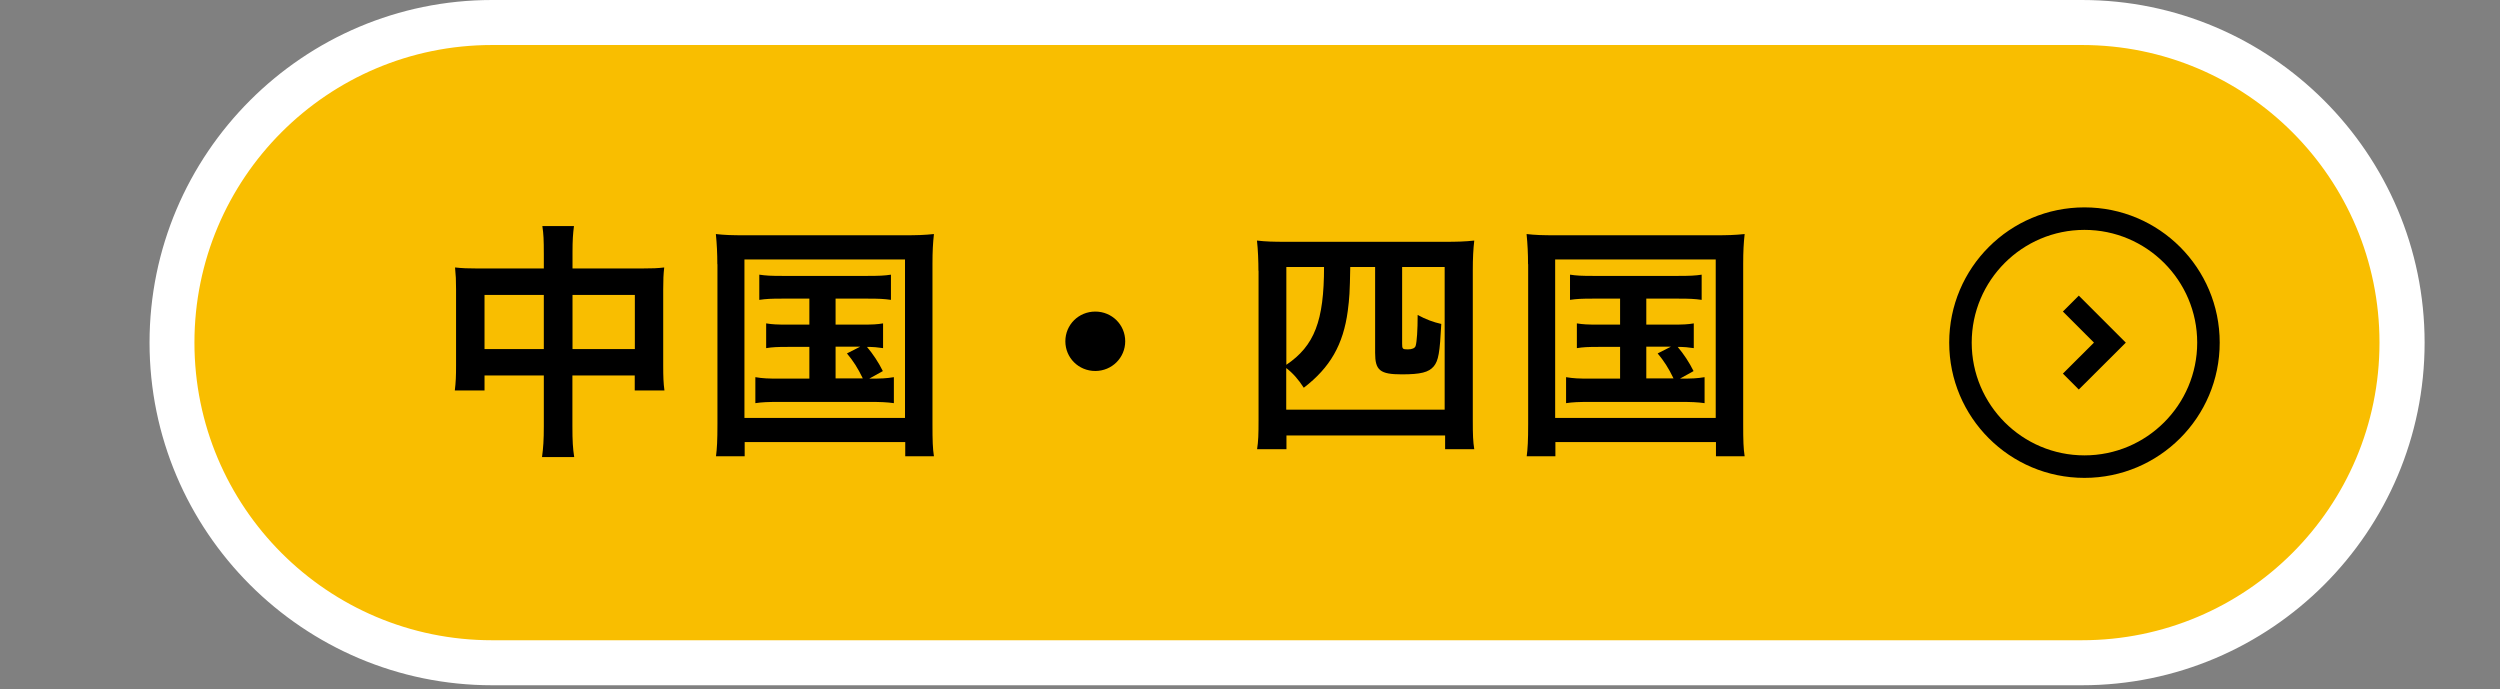 <?xml version="1.0" encoding="UTF-8"?>
<svg id="uuid-2c3ebb11-4465-4db4-8845-031c9d9ef1e0" data-name="レイヤー 2" xmlns="http://www.w3.org/2000/svg" width="222.18" height="61.26" viewBox="0 0 222.18 61.26">
  <rect x="0" y="0" width="222.18" height="61.26" fill="#808080" stroke="none"/>
  <defs>
    <style>
      .uuid-af82b071-2b52-40fe-aed6-c38a97982e1c, .uuid-50b9a959-fca9-4d0f-9c40-1711f149f9cc {
        fill: none;
      }

      .uuid-af82b071-2b52-40fe-aed6-c38a97982e1c, .uuid-c48ad0d0-ee61-449d-87c0-e4274e7b1598, .uuid-ee5644fd-a422-48af-8ebb-b906755dfebd, .uuid-6d9a87e5-35d7-45ee-874e-7ce0338f4441 {
        stroke-width: 0px;
      }

      .uuid-50b9a959-fca9-4d0f-9c40-1711f149f9cc {
        stroke: #000;
        stroke-miterlimit: 10;
        stroke-width: 2px;
      }

      .uuid-ee5644fd-a422-48af-8ebb-b906755dfebd {
        fill: #f9be00;
      }

      .uuid-6d9a87e5-35d7-45ee-874e-7ce0338f4441 {
        fill: #fff;
      }
    </style>
  </defs>
  <g id="uuid-b89a4f1f-0f7e-4d0b-9c9f-444c29e9d7fe" data-name="レイヤー 1">
    <g>
      <g>
        <path class="uuid-ee5644fd-a422-48af-8ebb-b906755dfebd" d="m43.73,58.89c-15.69,0-28.45-12.76-28.45-28.45S28.05,2,43.73,2h141.29c15.68,0,28.45,12.76,28.45,28.45s-12.76,28.45-28.45,28.45H43.73Z"/>
        <path class="uuid-6d9a87e5-35d7-45ee-874e-7ce0338f4441" d="m185.02,4c14.61,0,26.45,11.84,26.45,26.45h0c0,14.61-11.84,26.45-26.45,26.45H43.73c-14.61,0-26.45-11.84-26.45-26.45h0c0-14.61,11.84-26.45,26.45-26.45h141.29m0-4H43.73C26.95,0,13.29,13.66,13.29,30.45s13.66,30.45,30.45,30.45h141.29c16.79,0,30.45-13.66,30.45-30.45S201.81,0,185.02,0h0Z"/>
      </g>
      <g>
        <path class="uuid-c48ad0d0-ee61-449d-87c0-e4274e7b1598" d="m48.33,22.51c0-1.15-.02-1.69-.13-2.42h2.81c-.09.69-.13,1.26-.13,2.33v1.44h6.12c.98,0,1.45-.02,2.03-.09-.07.62-.09,1.09-.09,1.95v6.76c0,1,.02,1.57.11,2.22h-2.64v-1.33h-5.54v4.5c0,1.33.04,1.97.16,2.75h-2.86c.11-.82.16-1.51.16-2.75v-4.5h-5.27v1.33h-2.64c.09-.73.11-1.29.11-2.22v-6.78c0-.82-.02-1.22-.09-1.93.65.07,1.12.09,2.01.09h5.88v-1.35Zm-5.27,3.7v4.81h5.27v-4.81h-5.27Zm13.36,4.81v-4.81h-5.54v4.81h5.54Z"/>
        <path class="uuid-c48ad0d0-ee61-449d-87c0-e4274e7b1598" d="m63.75,23.48c0-.95-.04-1.77-.13-2.68.74.09,1.43.11,2.64.11h14.1c1.09,0,1.81-.02,2.64-.11-.09.82-.13,1.55-.13,2.66v14.23c0,1.46.02,2.17.13,2.86h-2.55v-1.26h-14.27v1.26h-2.55c.09-.67.13-1.4.13-2.88v-14.19Zm2.41,13.66h14.27v-14.08h-14.27v14.08Zm3.35-10.6c-.98,0-1.41.02-2.03.11v-2.24c.6.09,1.03.11,2.03.11h7.59c1.01,0,1.52-.02,2.08-.11v2.24c-.63-.09-1.07-.11-2.08-.11h-2.84v2.31h2.3c.98,0,1.41-.02,1.92-.11v2.2c-.47-.07-.85-.11-1.43-.11.54.64,1.03,1.38,1.41,2.15l-1.21.67c1.09,0,1.52-.02,2.19-.13v2.31c-.62-.09-1.23-.11-2.1-.11h-8.09c-1.03,0-1.52.02-2.12.11v-2.31c.65.11,1.12.13,2.12.13h2.68v-2.82h-1.92c-.94,0-1.36.02-1.92.11v-2.2c.54.09.94.11,1.92.11h1.92v-2.31h-2.43Zm4.76,7.09h2.41c-.45-.93-.85-1.55-1.41-2.22l1.18-.6h-2.19v2.82Z"/>
        <path class="uuid-c48ad0d0-ee61-449d-87c0-e4274e7b1598" d="m100,30.33c0,1.46-1.18,2.64-2.66,2.64s-2.66-1.17-2.66-2.64,1.18-2.64,2.66-2.64,2.66,1.17,2.66,2.64Z"/>
        <path class="uuid-c48ad0d0-ee61-449d-87c0-e4274e7b1598" d="m111.84,24.06c0-.84-.04-1.88-.13-2.68.76.09,1.43.11,2.64.11h14.03c1.09,0,1.81-.02,2.64-.11-.09.8-.13,1.55-.13,2.66v13.33c0,1.29.02,1.86.13,2.55h-2.59v-1.22h-14.1v1.22h-2.61c.11-.71.13-1.31.13-2.59v-13.26Zm2.48,12.35h14.07v-12.68h-3.78v6.81c0,.47.04.51.51.51.38,0,.63-.11.69-.31.11-.35.18-1.42.18-2.75.74.4,1.39.64,2.1.8-.13,2.55-.25,3.26-.67,3.77-.45.53-1.16.71-2.84.71-1.94,0-2.37-.36-2.37-1.91v-7.63h-2.21c-.04,2.26-.07,2.73-.22,3.9-.4,2.99-1.56,5.03-3.91,6.83-.47-.73-.98-1.31-1.56-1.75v3.7Zm0-3.99c2.5-1.69,3.35-3.9,3.35-8.69h-3.35v8.69Z"/>
        <path class="uuid-c48ad0d0-ee61-449d-87c0-e4274e7b1598" d="m135.8,23.48c0-.95-.04-1.77-.13-2.68.74.09,1.43.11,2.64.11h14.1c1.09,0,1.81-.02,2.64-.11-.09.82-.13,1.55-.13,2.66v14.23c0,1.46.02,2.17.13,2.86h-2.55v-1.26h-14.27v1.26h-2.55c.09-.67.13-1.4.13-2.88v-14.19Zm2.41,13.66h14.27v-14.08h-14.27v14.08Zm3.35-10.6c-.98,0-1.41.02-2.03.11v-2.24c.6.09,1.03.11,2.03.11h7.59c1.01,0,1.52-.02,2.08-.11v2.24c-.63-.09-1.07-.11-2.08-.11h-2.84v2.31h2.3c.98,0,1.41-.02,1.92-.11v2.2c-.47-.07-.85-.11-1.43-.11.54.64,1.03,1.38,1.41,2.15l-1.21.67c1.09,0,1.52-.02,2.19-.13v2.31c-.62-.09-1.23-.11-2.1-.11h-8.09c-1.03,0-1.52.02-2.12.11v-2.31c.65.11,1.12.13,2.12.13h2.68v-2.82h-1.92c-.94,0-1.36.02-1.92.11v-2.2c.54.09.94.11,1.92.11h1.92v-2.31h-2.43Zm4.76,7.09h2.41c-.45-.93-.85-1.55-1.41-2.22l1.18-.6h-2.19v2.82Z"/>
      </g>
      <g>
        <path class="uuid-c48ad0d0-ee61-449d-87c0-e4274e7b1598" d="m185.25,20.43c5.52,0,10.02,4.49,10.02,10.02s-4.49,10.02-10.02,10.02-10.02-4.49-10.02-10.02,4.49-10.02,10.02-10.02m0-2c-6.64,0-12.02,5.38-12.02,12.02s5.38,12.02,12.02,12.02,12.02-5.38,12.02-12.02-5.38-12.02-12.02-12.02h0Z"/>
        <polyline class="uuid-50b9a959-fca9-4d0f-9c40-1711f149f9cc" points="184.04 26.98 187.51 30.45 184.04 33.91"/>
      </g>
      <rect class="uuid-af82b071-2b52-40fe-aed6-c38a97982e1c" x="0" y=".37" width="222.18" height="60.89"/>
    </g>
  </g>
</svg>